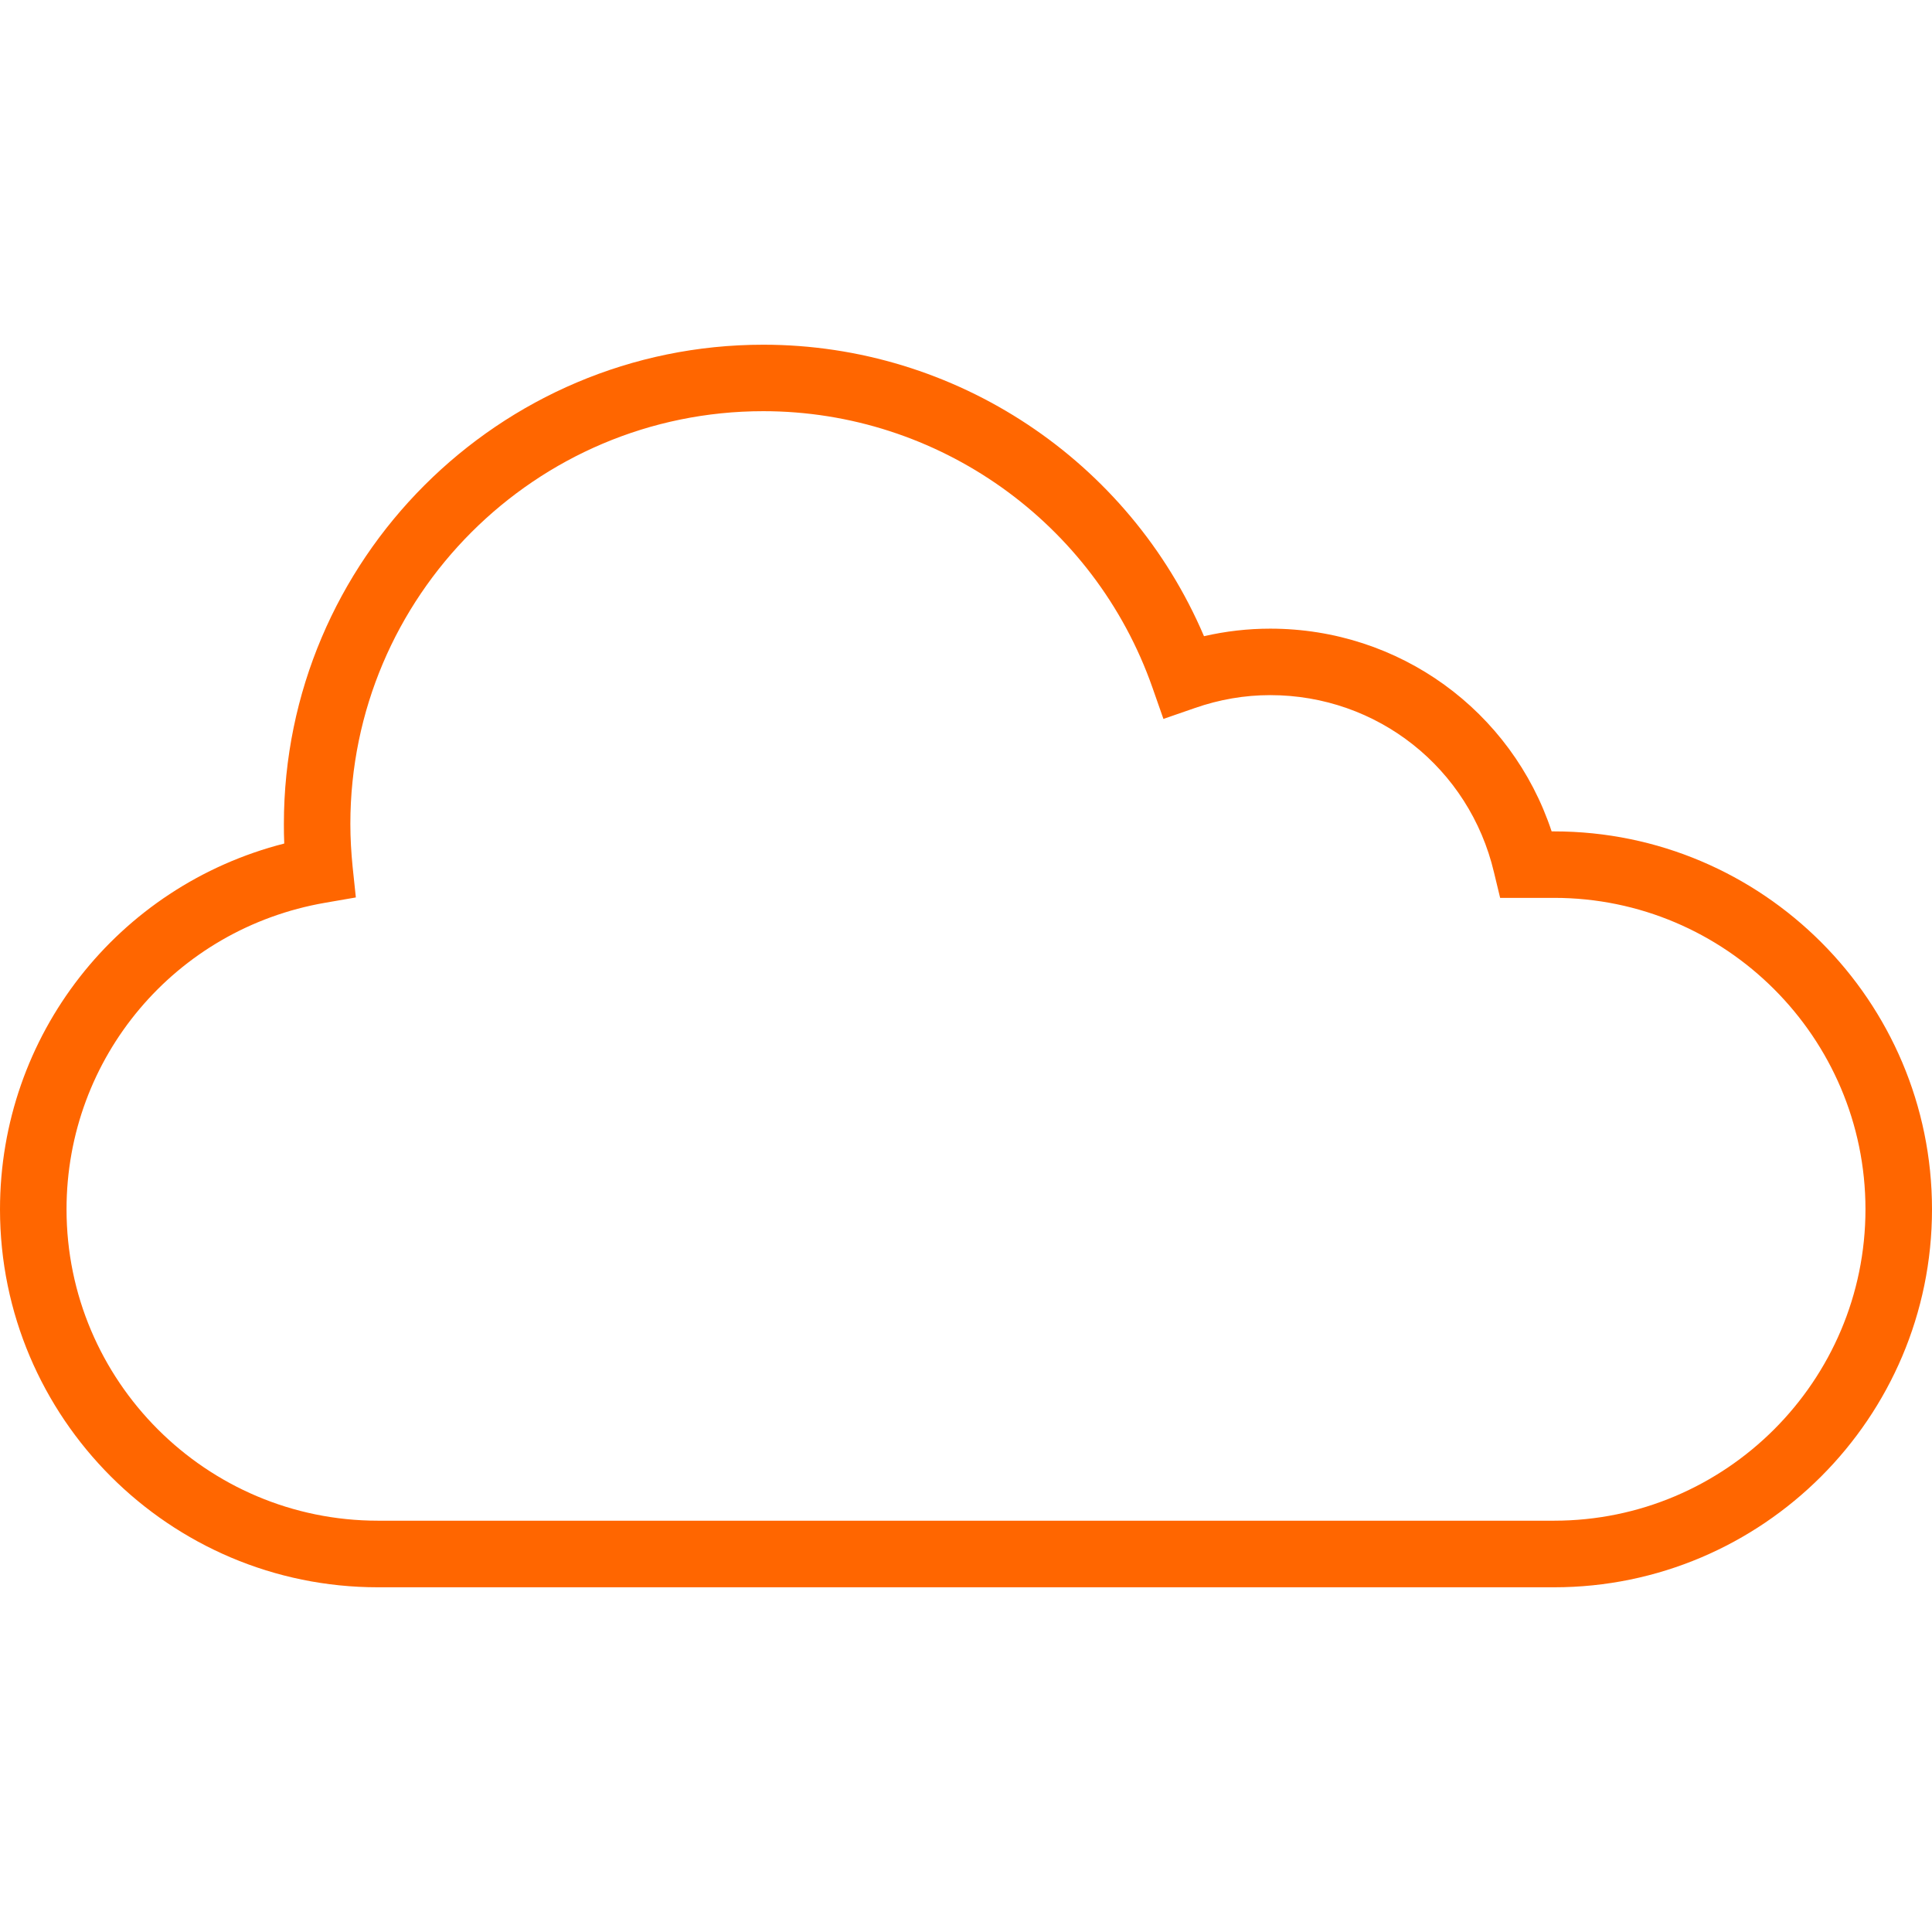 <?xml version="1.0" encoding="iso-8859-1"?>
<!-- Uploaded to: SVG Repo, www.svgrepo.com, Generator: SVG Repo Mixer Tools -->
<svg height="800px" width="800px" version="1.1" id="Layer_1" xmlns="http://www.w3.org/2000/svg" xmlns:xlink="http://www.w3.org/1999/xlink" 
	 viewBox="0 0 512 512" xml:space="preserve">
<path style="fill:#FF6600;" d="M411.84,420.648H100.16C44.928,420.648,0,375.704,0,320.488c0-46.112,31.216-85.68,75.328-96.944
	c-0.08-1.728-0.096-3.44-0.096-5.168c0-70.048,57.008-127.024,127.056-127.024c51.024,0,96.944,30.704,116.784,77.248
	c5.76-1.328,11.648-2,17.552-2c34.224,0,63.968,21.744,74.576,53.728h0.64c55.232,0,100.16,44.944,100.16,100.16
	S467.056,420.648,411.84,420.648z M202.272,108.968c-60.32,0-109.424,49.072-109.424,109.392c0,3.792,0.224,7.552,0.592,11.28
	l0.864,8.192l-8.128,1.408c-39.712,6.864-68.544,41.024-68.544,81.232c0,45.504,37.04,82.528,82.528,82.528h311.68
	c45.504,0,82.528-37.04,82.528-82.528s-37.04-82.528-82.528-82.528h-14.288l-1.632-6.768c-6.528-27.648-30.928-46.96-59.312-46.96
	c-6.752,0-13.472,1.152-19.968,3.424l-8.32,2.88l-2.912-8.304C290.048,138.424,248.592,108.968,202.272,108.968z"/>
</svg>